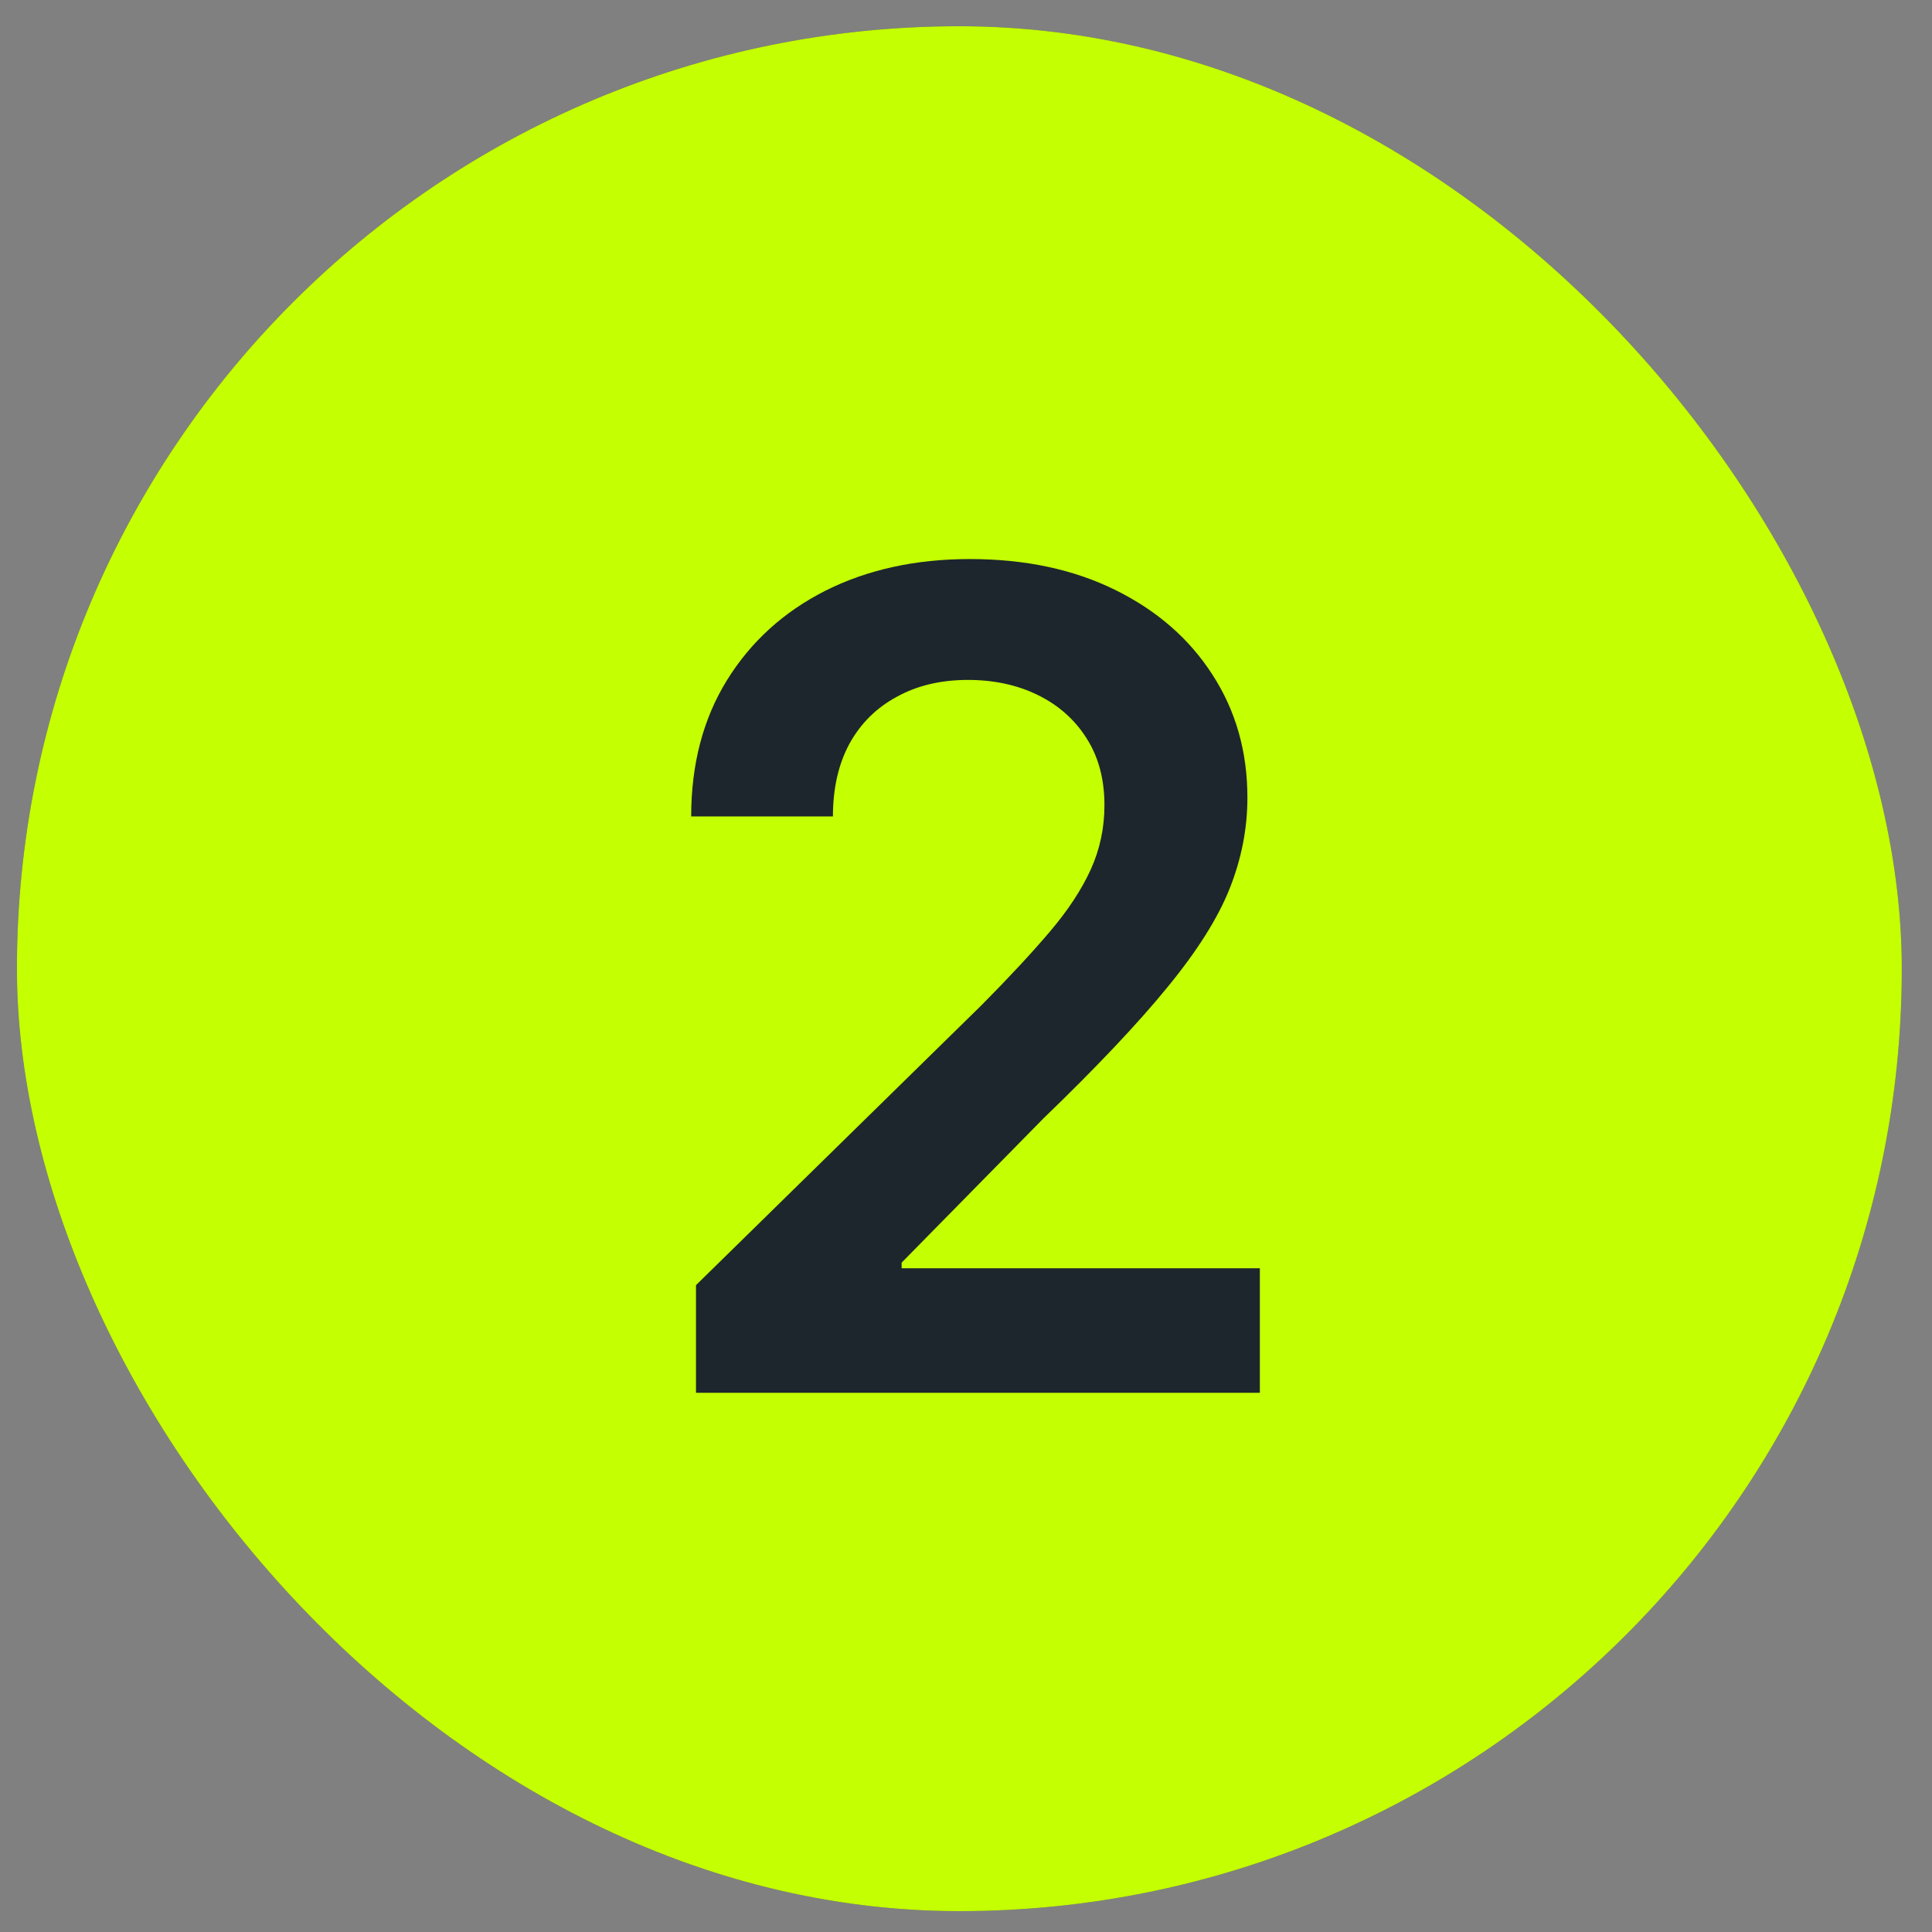 <?xml version="1.0" encoding="UTF-8"?> <svg xmlns="http://www.w3.org/2000/svg" width="41" height="41" viewBox="0 0 41 41" fill="none"><rect x="0" y="0" width="41" height="41" fill="#808080" stroke="none"/><g clip-path="url(#clip0_1419_1295)"><rect x="0.359" y="0.557" width="40" height="40" rx="20" fill="#535353"></rect><path d="M25.569 0.557H15.149C6.981 0.557 0.359 7.178 0.359 15.347V25.767C0.359 33.935 6.981 40.557 15.149 40.557H25.569C33.738 40.557 40.359 33.935 40.359 25.767V15.347C40.359 7.178 33.738 0.557 25.569 0.557Z" fill="#C4FF02"></path><path d="M14.77 29.557V27.273L20.829 21.332C21.409 20.747 21.892 20.227 22.278 19.773C22.665 19.318 22.954 18.878 23.148 18.451C23.341 18.025 23.438 17.571 23.438 17.088C23.438 16.537 23.312 16.065 23.062 15.673C22.812 15.275 22.469 14.969 22.031 14.753C21.594 14.537 21.097 14.429 20.54 14.429C19.966 14.429 19.463 14.548 19.031 14.787C18.599 15.02 18.264 15.352 18.026 15.784C17.793 16.216 17.676 16.73 17.676 17.326H14.668C14.668 16.219 14.921 15.255 15.426 14.437C15.932 13.619 16.628 12.986 17.514 12.537C18.406 12.088 19.429 11.864 20.582 11.864C21.753 11.864 22.781 12.082 23.668 12.52C24.554 12.957 25.241 13.557 25.73 14.318C26.224 15.079 26.472 15.949 26.472 16.926C26.472 17.579 26.347 18.221 26.097 18.852C25.847 19.483 25.406 20.182 24.776 20.949C24.151 21.716 23.273 22.645 22.142 23.736L19.134 26.795V26.915H26.736V29.557H14.77Z" fill="#1D262D"></path></g><defs><clipPath id="clip0_1419_1295"><rect x="0.359" y="0.557" width="40" height="40" rx="20" fill="white"></rect></clipPath></defs></svg> 
